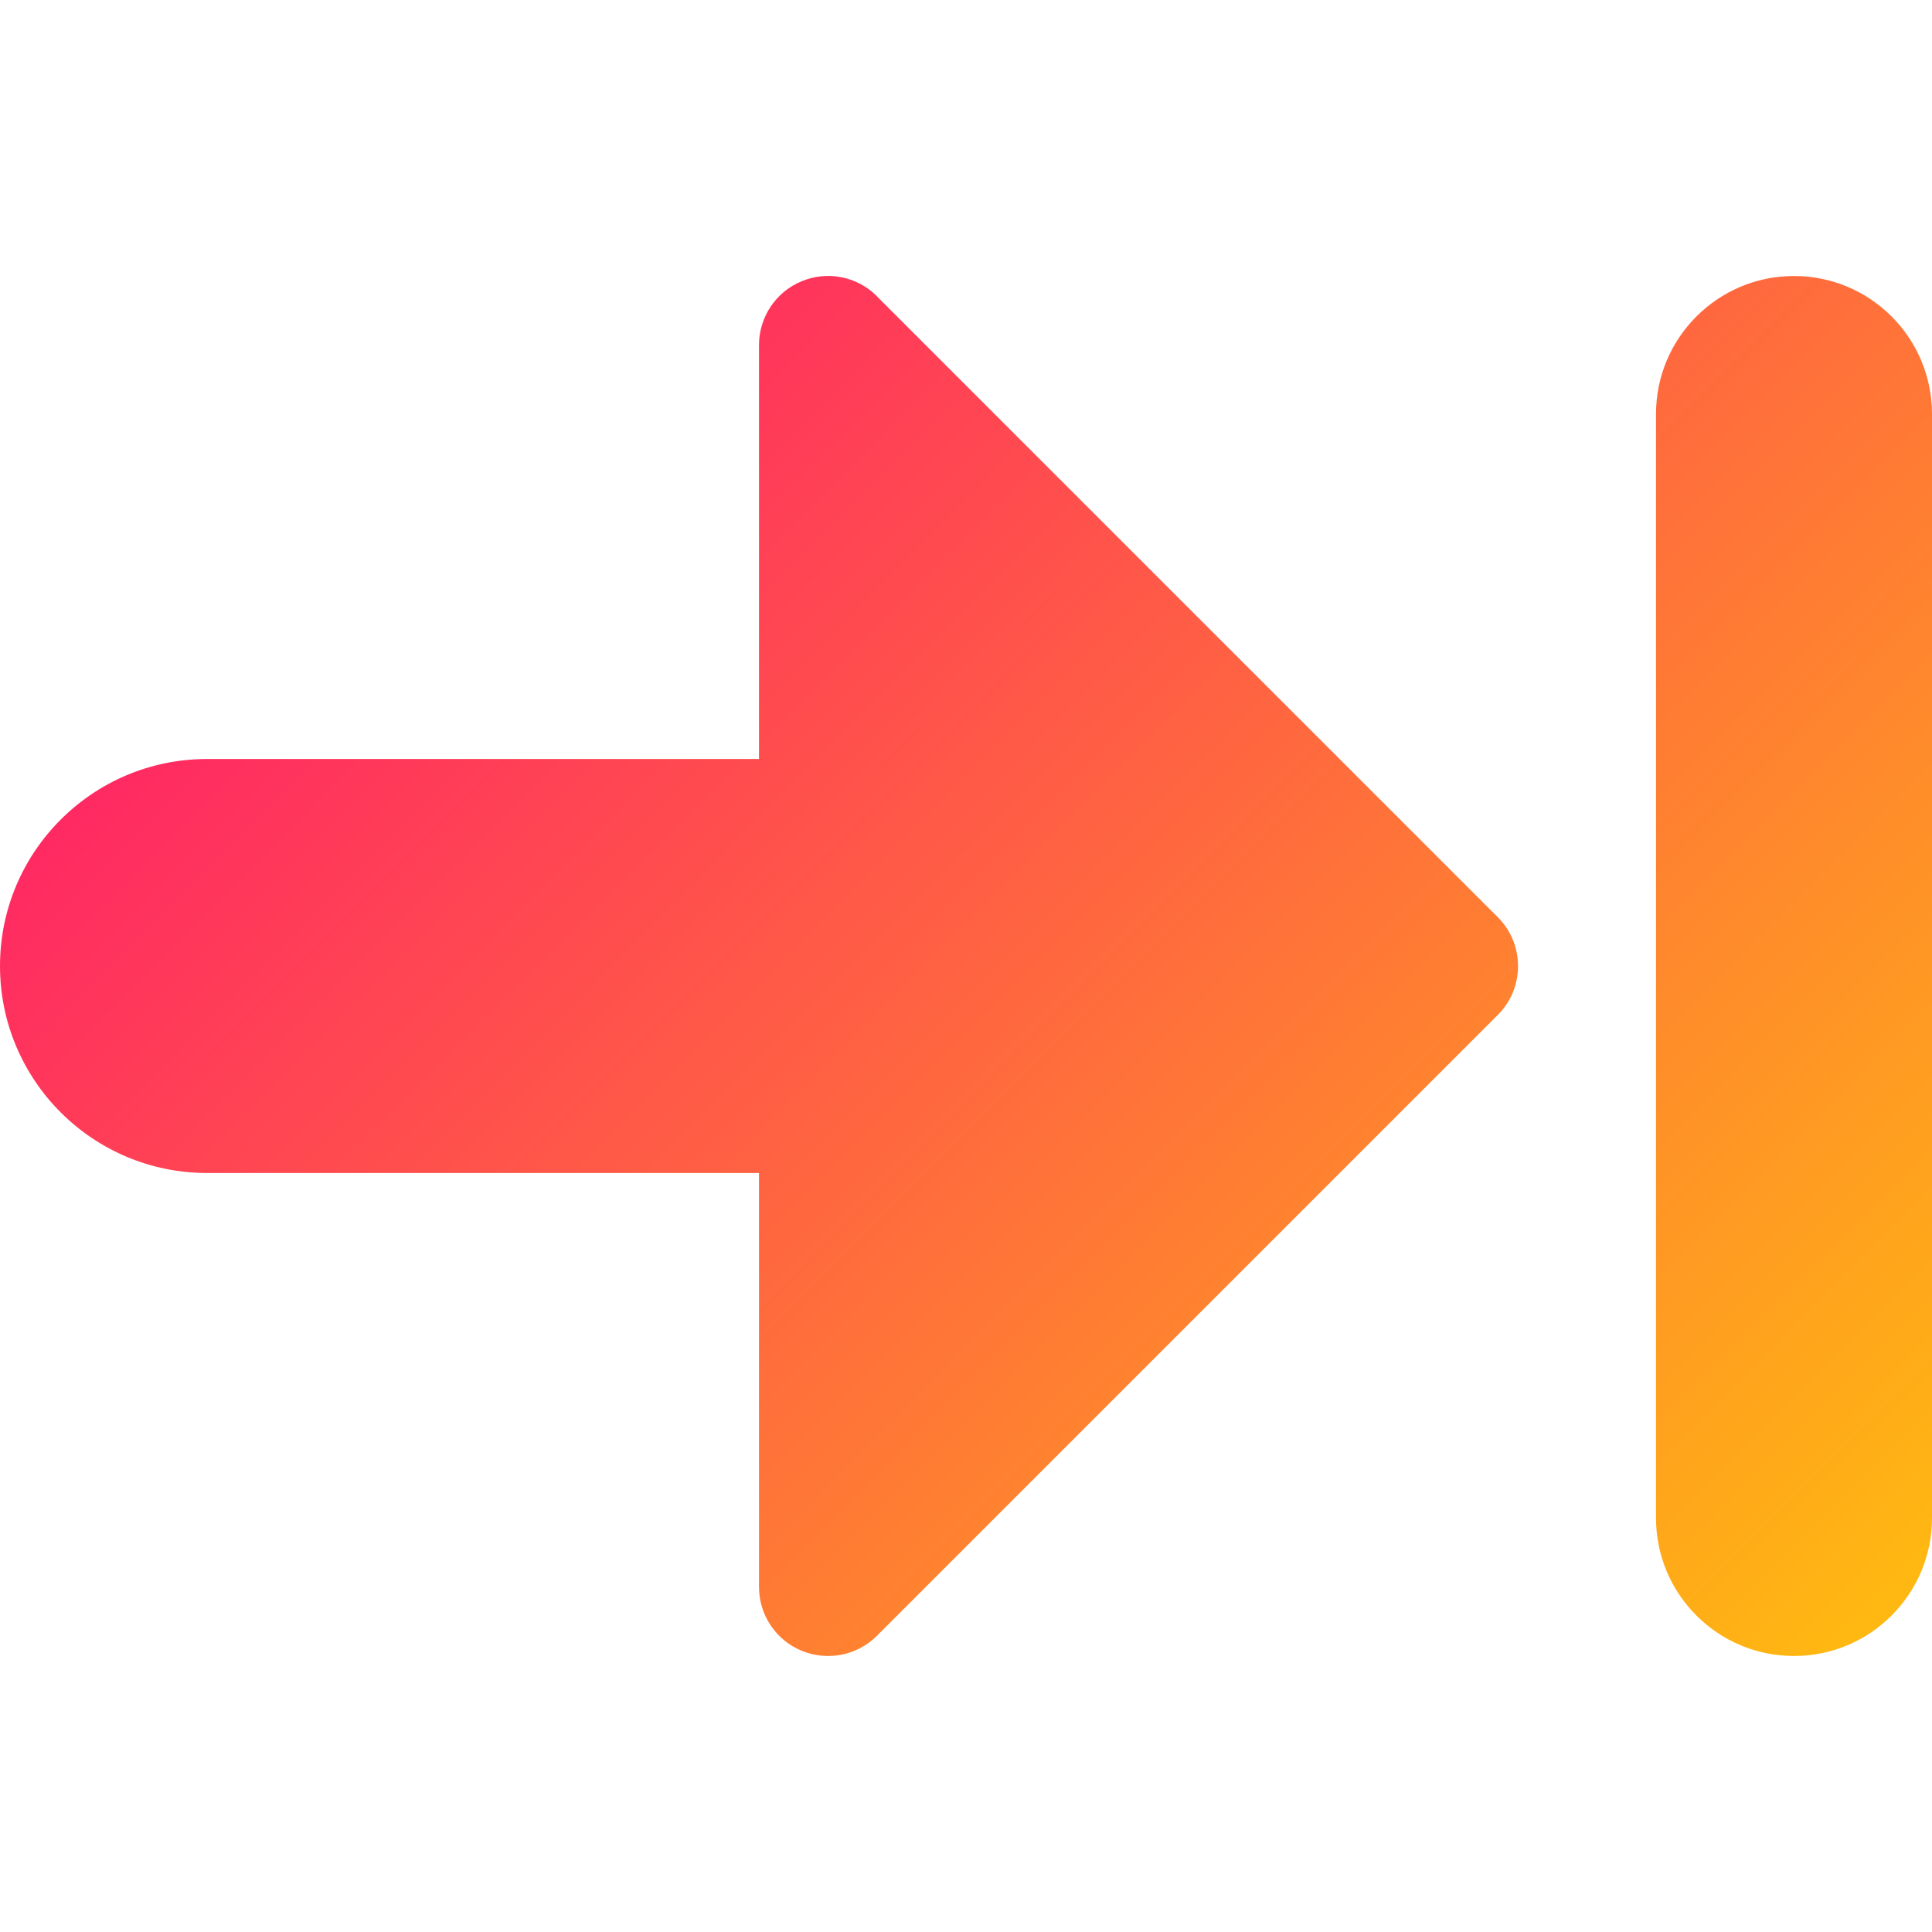 <svg xmlns="http://www.w3.org/2000/svg" fill="none" viewBox="0 0 14 14" id="Next--Streamline-Core-Gradient">
  <desc>
    Next Streamline Icon: https://streamlinehq.com
  </desc>
  <g id="Free Gradient/Computer Devices/next--next-arrow-right-keyboard">
    <path id="Union" fill="url(#paint0_linear_14402_13127)" fill-rule="evenodd" d="M6.354 2.146c-.143-.143-.358-.186-.545-.108-.187.077-.309.26-.309.462v3h-4c-.828 0-1.5.672-1.5 1.5 0 .828.672 1.5 1.5 1.5h4V11.5c0 .202.122.385.309.462.187.077.402.035.545-.108l4.5-4.5c.195-.195.195-.512 0-.707l-4.5-4.5ZM14 3c0-.552-.448-1-1-1s-1 .448-1 1V11c0 .552.448 1 1 1s1-.448 1-1V3Z" clip-rule="evenodd"></path>
  </g>
  <defs>
    <linearGradient id="paint0_linear_14402_13127" x1="15.213" x2=".928" y1="14.118" y2="-.088" gradientUnits="userSpaceOnUse">
      <stop stop-color="#ffd600"></stop>
      <stop offset="1" stop-color="#ff007a"></stop>
    </linearGradient>
  </defs>
</svg>